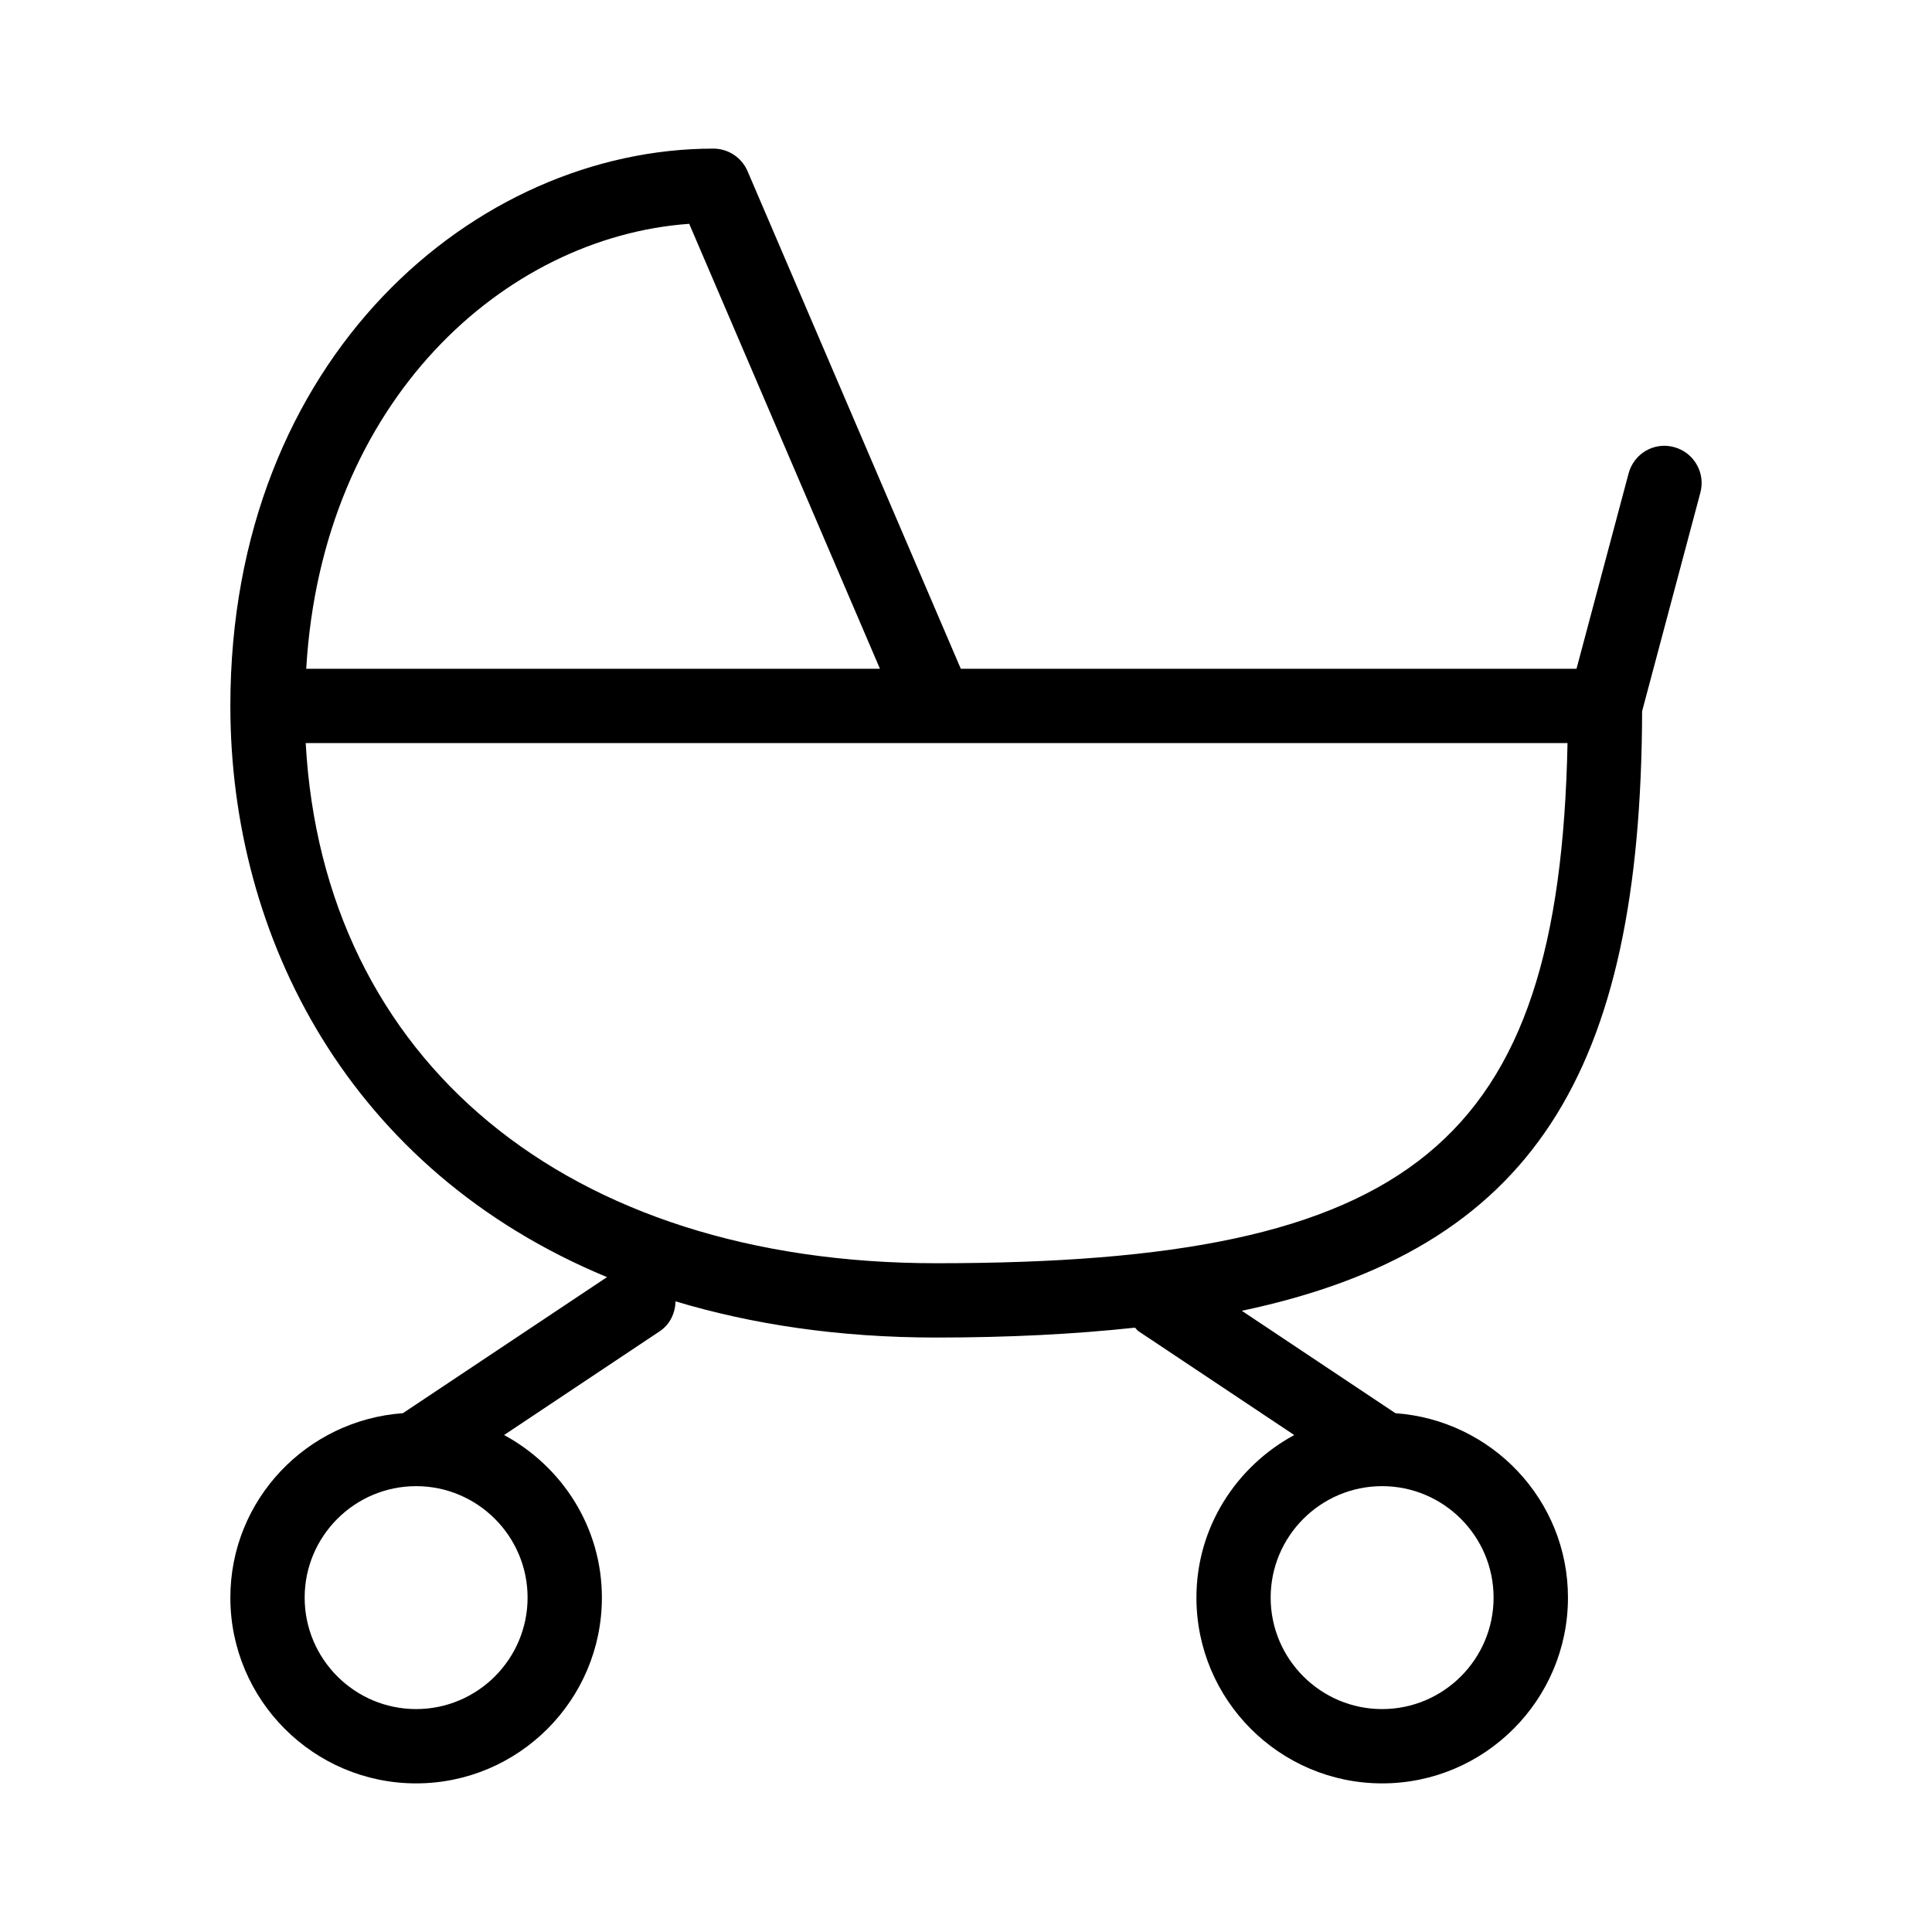 <svg xmlns="http://www.w3.org/2000/svg" data-name="stroller" viewBox="3 3 26 26" x="0px" y="0px"><path d="m25.098,12.574l.785-2.945c.071-.267-.088-.541-.354-.612-.27-.074-.541.088-.612.354l-.701,2.629h-8.286l-2.87-6.697c-.079-.184-.26-.303-.46-.303-3.195,0-6.5,2.805-6.5,7.5,0,3.118,1.602,6.251,5.069,7.687l-2.747,1.831c-1.294.093-2.322,1.165-2.322,2.482,0,1.378,1.121,2.5,2.5,2.5s2.5-1.122,2.5-2.5c0-.948-.536-1.765-1.316-2.188l2.094-1.396c.14-.094.209-.246.213-.403,1.03.309,2.193.487,3.509.487.982,0,1.865-.046,2.674-.133.018.016.029.036.049.049l2.094,1.396c-.78.424-1.316,1.24-1.316,2.188,0,1.378,1.121,2.5,2.5,2.5s2.5-1.122,2.5-2.5c0-1.317-1.027-2.389-2.322-2.482l-2.067-1.378c3.921-.828,5.372-3.2,5.387-8.066Zm-16.498,13.426c-.827,0-1.5-.673-1.5-1.5s.673-1.5,1.5-1.5,1.5.673,1.5,1.5-.673,1.5-1.5,1.5Zm14.5-1.5c0,.827-.673,1.5-1.5,1.5s-1.5-.673-1.5-1.5.673-1.5,1.5-1.5,1.5.673,1.5,1.5ZM12.275,6.012l2.567,5.988h-7.721c.211-3.608,2.67-5.811,5.154-5.988Zm-5.161,6.988h16.981c-.11,5.415-2.095,7-8.495,7-4.973,0-8.25-2.729-8.486-7Z"/></svg>